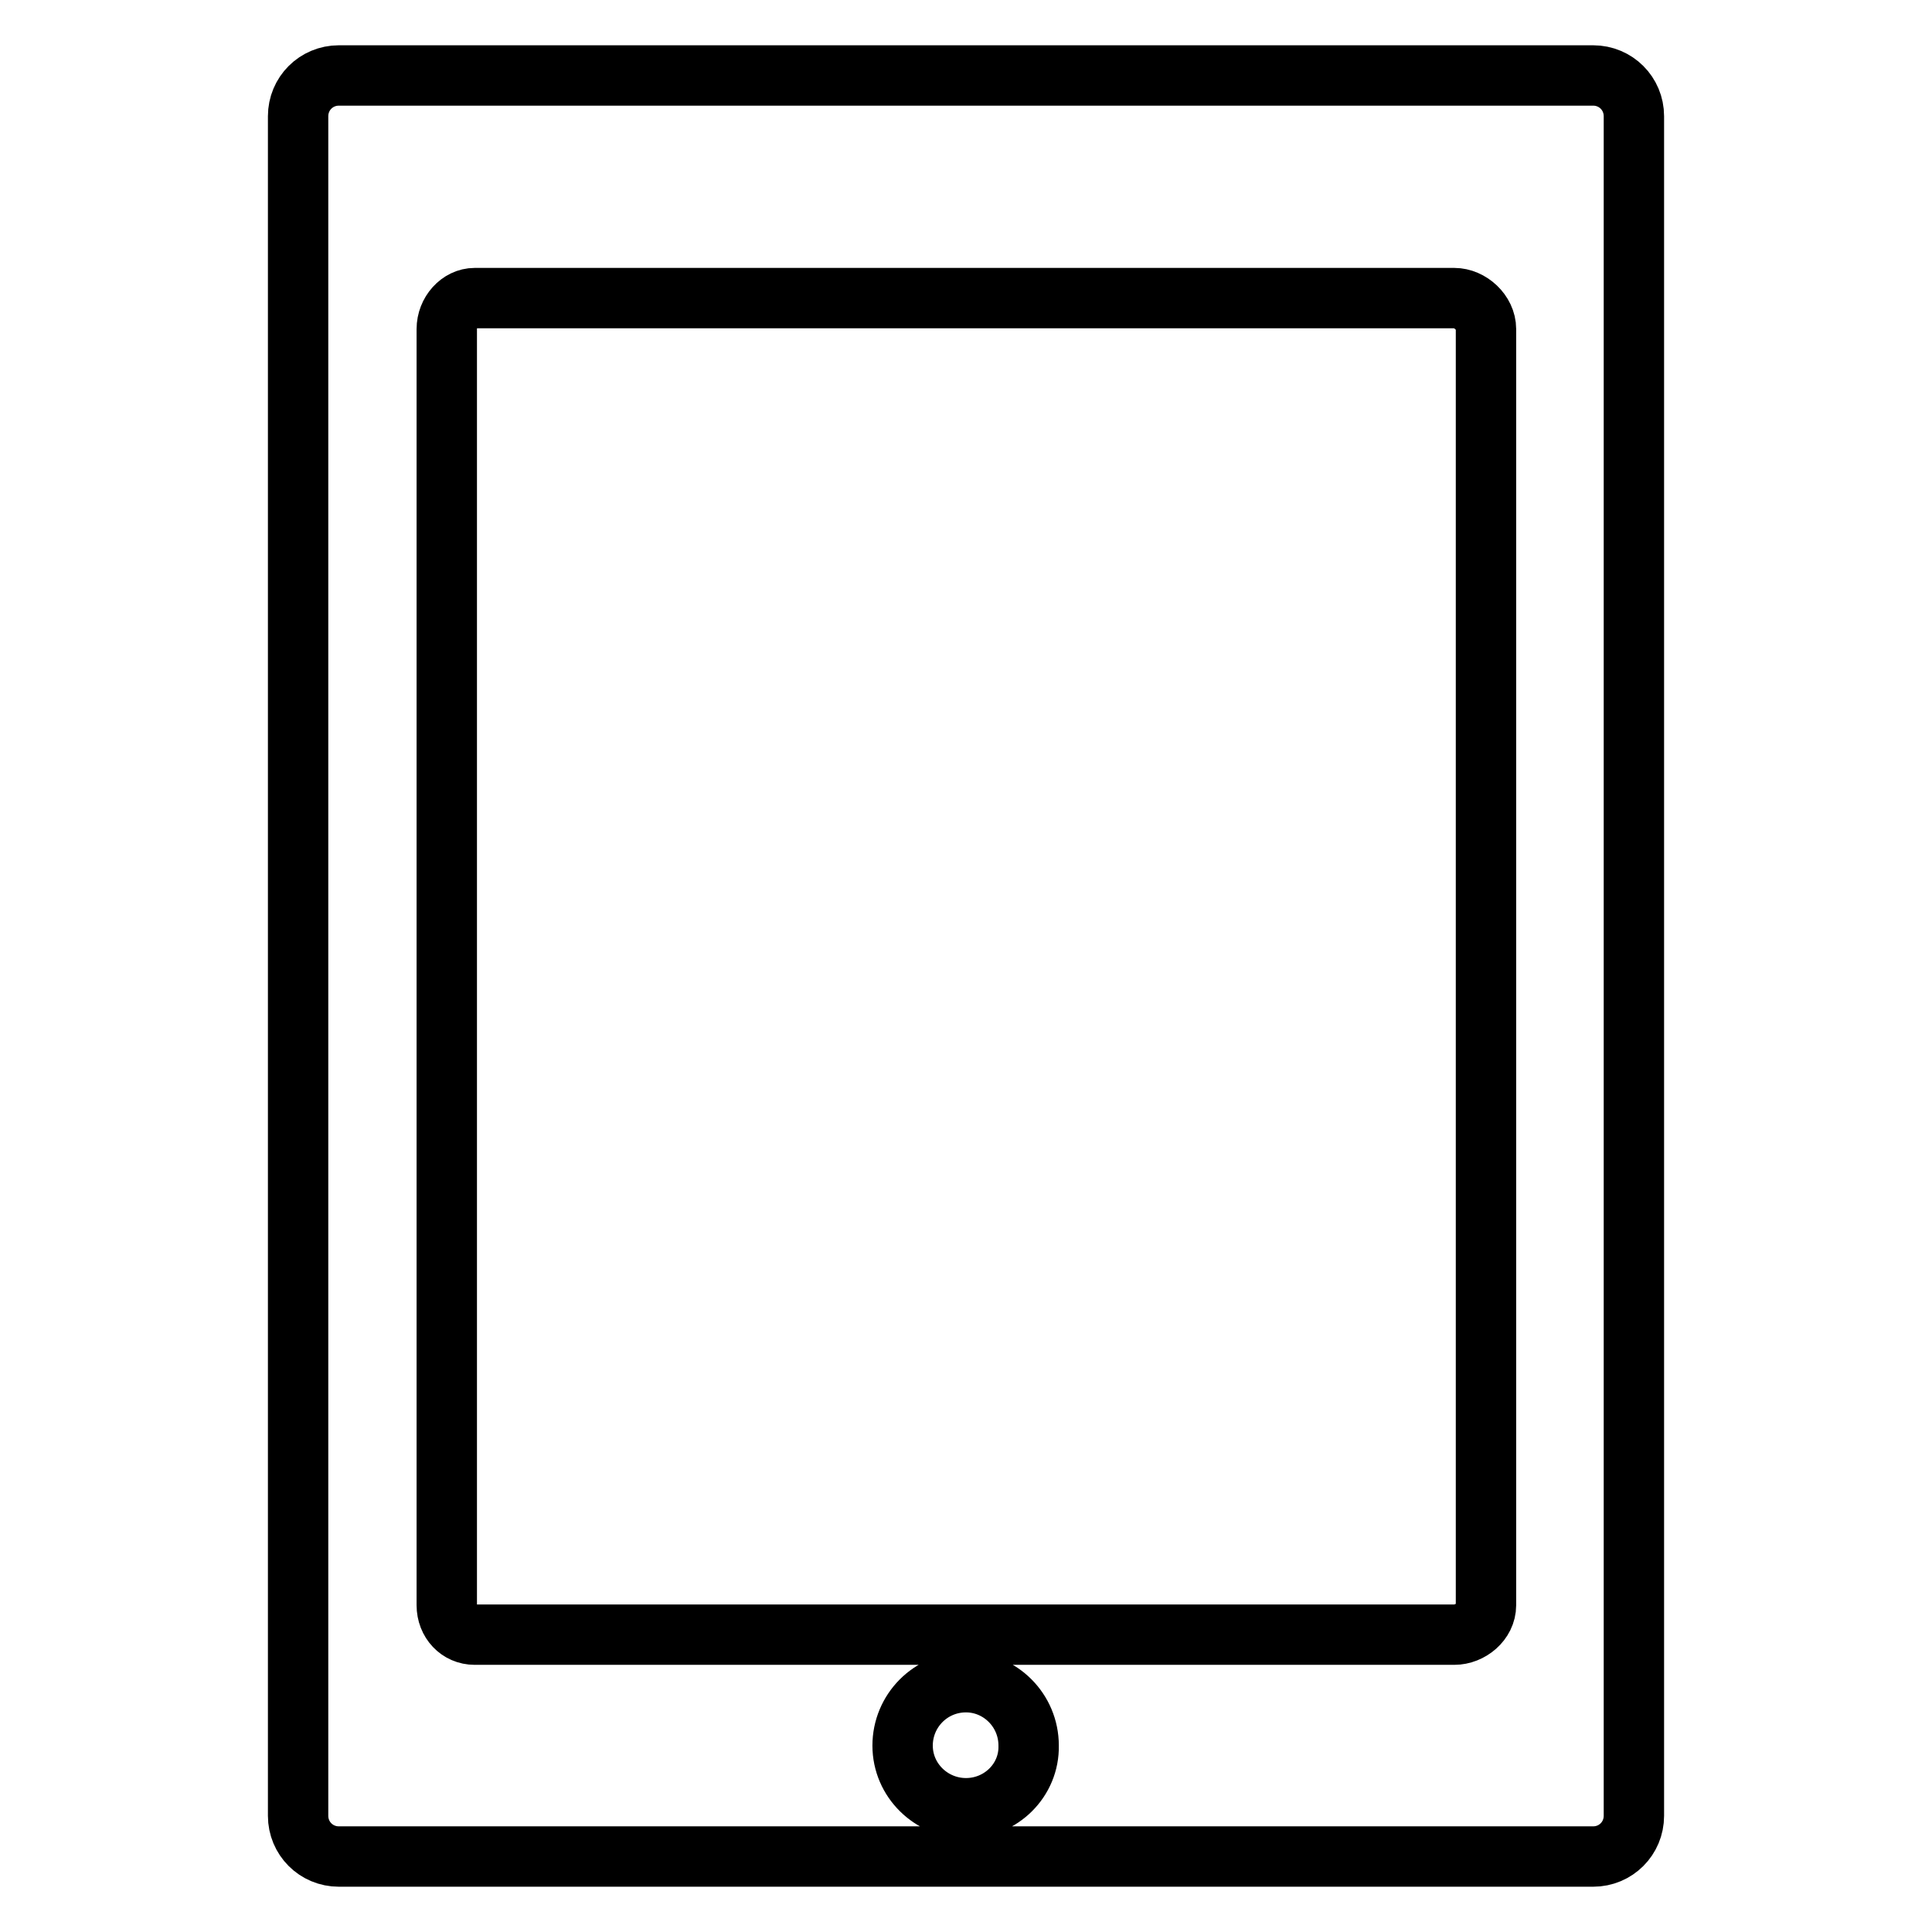 <?xml version="1.0" encoding="utf-8"?>
<!-- Svg Vector Icons : http://www.onlinewebfonts.com/icon -->
<!DOCTYPE svg PUBLIC "-//W3C//DTD SVG 1.1//EN" "http://www.w3.org/Graphics/SVG/1.1/DTD/svg11.dtd">
<svg version="1.1" xmlns="http://www.w3.org/2000/svg" xmlns:xlink="http://www.w3.org/1999/xlink" x="0px" y="0px" viewBox="0 0 256 256" enable-background="new 0 0 256 256" xml:space="preserve">
<g> <path stroke-width="8" fill-opacity="0" stroke="#000000"  d="M39.5,15.4v225.2c0,3,2.4,5.4,5.4,5.4h166.2c3,0,5.4-2.4,5.4-5.4V15.4c0-3-2.4-5.4-5.4-5.4H44.9 C41.9,10,39.5,12.4,39.5,15.4z M128,239.6c-4.6,0-8.4-3.7-8.4-8.3c0-4.6,3.7-8.4,8.4-8.4c4.5,0,8.3,3.7,8.3,8.4 C136.4,235.9,132.6,239.6,128,239.6z M59.2,43.6c0-2.2,1.7-4.1,3.7-4.1h129.8c2.1,0,4.2,1.9,4.2,4.1v169.1c0,2.2-2.1,3.9-4.2,3.9 H62.9c-2.1,0-3.7-1.7-3.7-3.9V43.6z"/></g>
</svg>